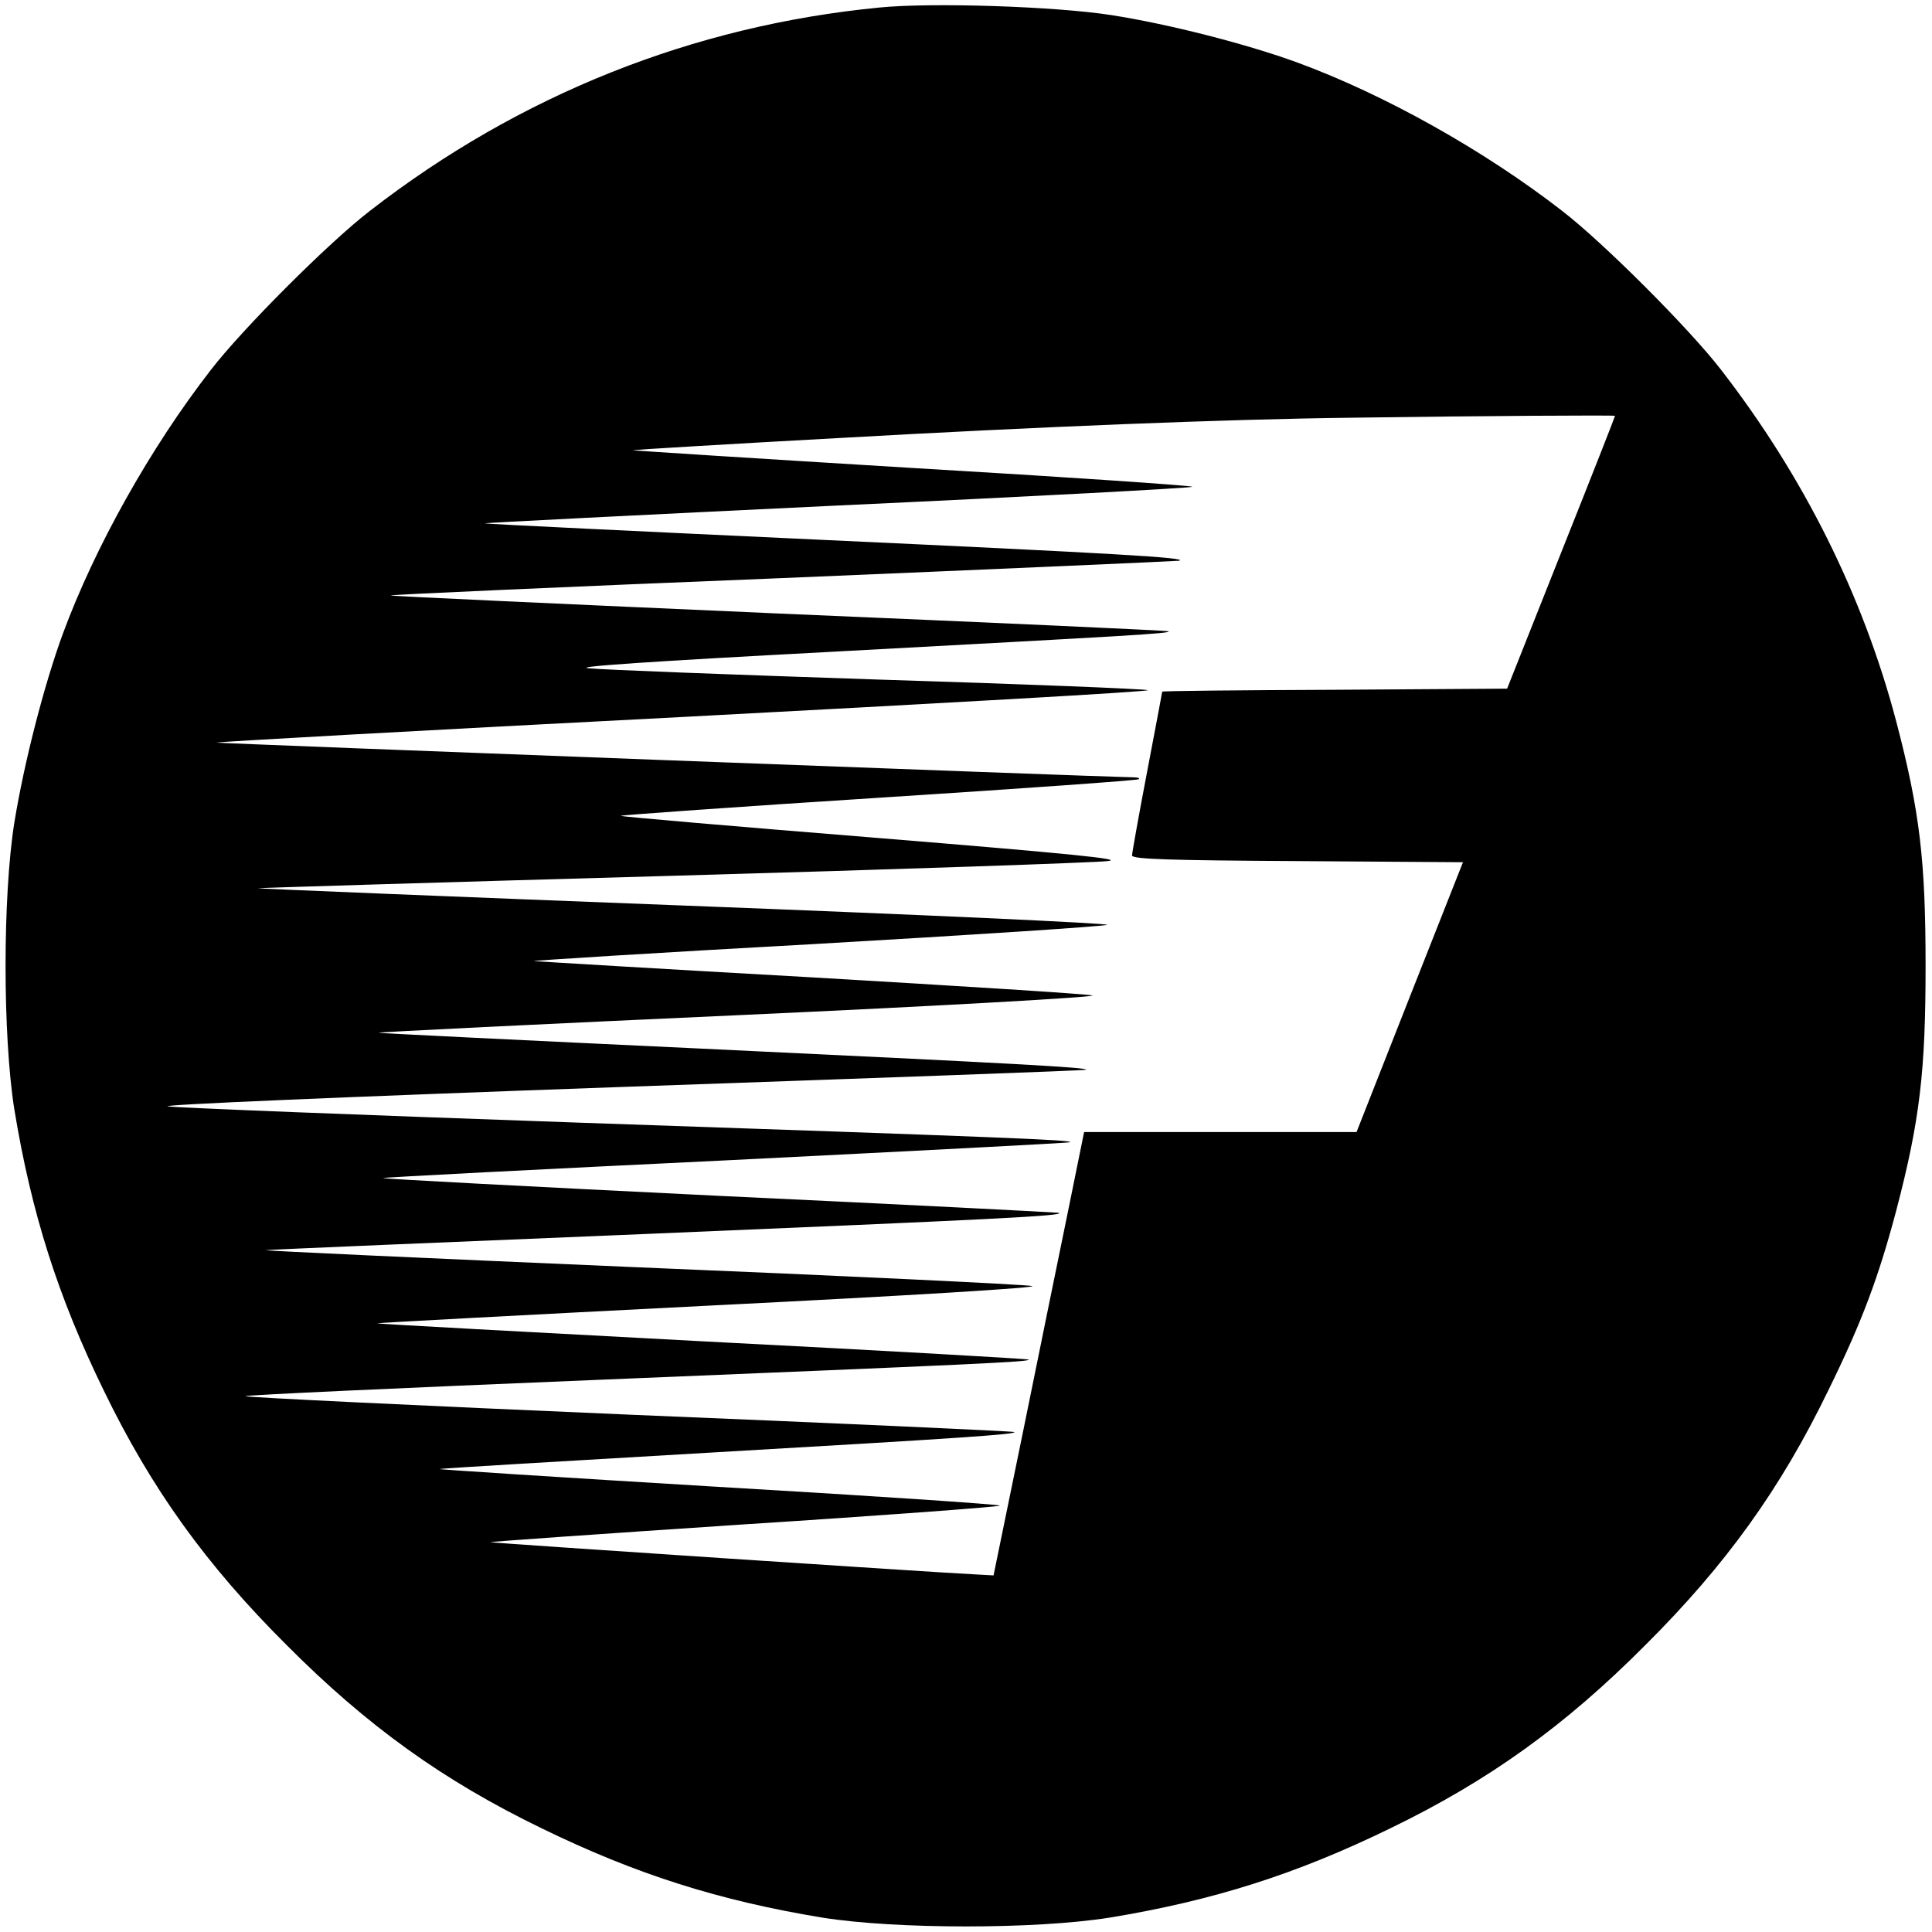 <svg version="1" xmlns="http://www.w3.org/2000/svg" width="682.667" height="682.667" viewBox="0 0 512 512"><path d="M233 2c-49.3 4.8-95.3 23.1-135 53.9C87.1 64.3 64.3 87.1 55.9 98c-16 20.6-30.8 47-39.3 70.1C11.7 181.5 6.4 202 3.8 218c-3.1 19.5-3.1 56.5 0 76 4.5 27.4 11.5 49.5 23.7 74.5 12.6 26 27.1 46.2 48.5 67.5 21.3 21.4 41.5 35.9 67.5 48.5 25 12.2 47.1 19.2 74.5 23.7 19.5 3.1 56.5 3.1 76 0 27.4-4.5 49.5-11.5 74.5-23.7 26-12.6 46.2-27.1 67.5-48.5 21.4-21.3 35.9-41.5 48.5-67.5 8.9-18.1 13.3-29.9 18-47.6 6.3-24 7.8-37.1 7.8-64.9 0-27.8-1.5-40.9-7.8-64.9-8.8-33.3-24.5-64.8-46.4-93.1-8.4-10.9-31.2-33.7-42.1-42.1-20.6-16-47-30.8-70.1-39.3-13.4-4.9-34-10.2-49.4-12.6C279.8 1.7 247 .6 233 2zm195 108.2c0 .2-6.4 16.5-14.3 36.3l-14.3 36-45.7.3c-25.1.1-45.7.3-45.7.5 0 .1-1.8 9.7-4 21.2s-4 21.6-4 22.2c0 1 9.8 1.3 43.9 1.5l43.8.3-14.1 35.7-14.1 35.8h-72.2l-4.1 20.2c-2.3 11.2-7.7 37.6-12 58.8l-7.9 38.5-5.4-.3c-8.9-.4-126.3-8.2-127.9-8.5-.8-.1 29.2-2.2 66.8-4.7 37.5-2.4 68.2-4.7 68.2-5 0-.3-33.9-2.6-75.2-5-41.4-2.5-74.4-4.6-73.3-4.7 1.1-.2 33.1-2.1 71-4.3 67.6-3.9 82-4.9 81.3-5.5-.2-.2-46.1-2.3-102-4.6-56-2.4-101.8-4.6-101.8-4.9 0-.3 41.7-2.2 92.8-4.3 101.9-4.2 115.4-4.8 114.8-5.4-.2-.2-38.8-2.4-85.7-4.8-47-2.5-86.1-4.6-86.9-4.8-.8-.1 38.8-2.2 88-4.7 54.2-2.7 87.9-4.8 85.5-5.2-2.2-.4-49.7-2.7-105.5-5-55.8-2.4-99.7-4.4-97.5-4.5 2.2-.2 47.7-2.1 101-4.3 90.4-3.8 111.5-4.8 109-5.6-.5-.1-41.1-2.2-90.2-4.5-49.1-2.4-89-4.5-88.8-4.7.1-.2 41.1-2.3 91-4.7 49.9-2.5 90.9-4.6 91.1-4.8.6-.6-16.9-1.3-130.6-5.2-56.9-2-105.7-3.9-108.5-4.3-2.9-.4 46.3-2.5 119-5.1 68.2-2.4 124.1-4.4 124.3-4.6.7-.6-17.5-1.6-101.8-5.6-47-2.2-85.6-4.1-85.7-4.2-.1-.2 43.1-2.3 96-4.7 52.9-2.4 94.8-4.8 93.2-5.2-1.7-.4-35.2-2.5-74.5-4.8-39.3-2.2-72.4-4.2-73.5-4.3-1.1-.1 32.2-2.2 74-4.5 41.8-2.4 76.8-4.7 77.9-5.1 1-.4-49.3-2.7-111.7-5.1-62.5-2.4-113.5-4.5-113.4-4.6.1-.1 49.5-1.6 109.7-3.3 60.2-1.7 112.2-3.5 115.5-3.9 4.7-.5-9-1.9-61.7-6.2-37.2-3-67.5-5.6-67.3-5.8.2-.2 31-2.4 68.6-4.8 37.5-2.4 68.4-4.6 68.7-4.9.3-.3-.3-.5-1.4-.5-8-.1-242.7-9-243-9.2-.2-.2 55.5-3.3 123.6-6.8 68.2-3.6 123.6-6.7 123.2-7.1-.4-.3-32.4-1.6-71.2-2.8-38.8-1.3-73.4-2.6-77-3-4.5-.4 15.8-1.8 65-4.4 79.5-4.3 89.2-4.8 88.7-5.4-.2-.2-46.6-2.3-103.1-4.7-56.6-2.5-102.9-4.6-103.1-4.8-.2-.2 46.5-2.3 103.8-4.6 57.3-2.4 104.7-4.5 105.2-4.6 2.5-.8-16-1.9-96-5.6-47.3-2.2-86.9-4.1-88-4.3-1.1-.1 40.6-2.2 92.8-4.7 52.1-2.4 94.7-4.7 94.7-5 0-.3-33.5-2.6-74.5-5-41-2.5-74.2-4.6-73.8-4.7.4-.1 24.9-1.6 54.3-3.2 53.2-3 102.5-5 136-5.4 34.8-.5 70-.7 70-.5z"/></svg>